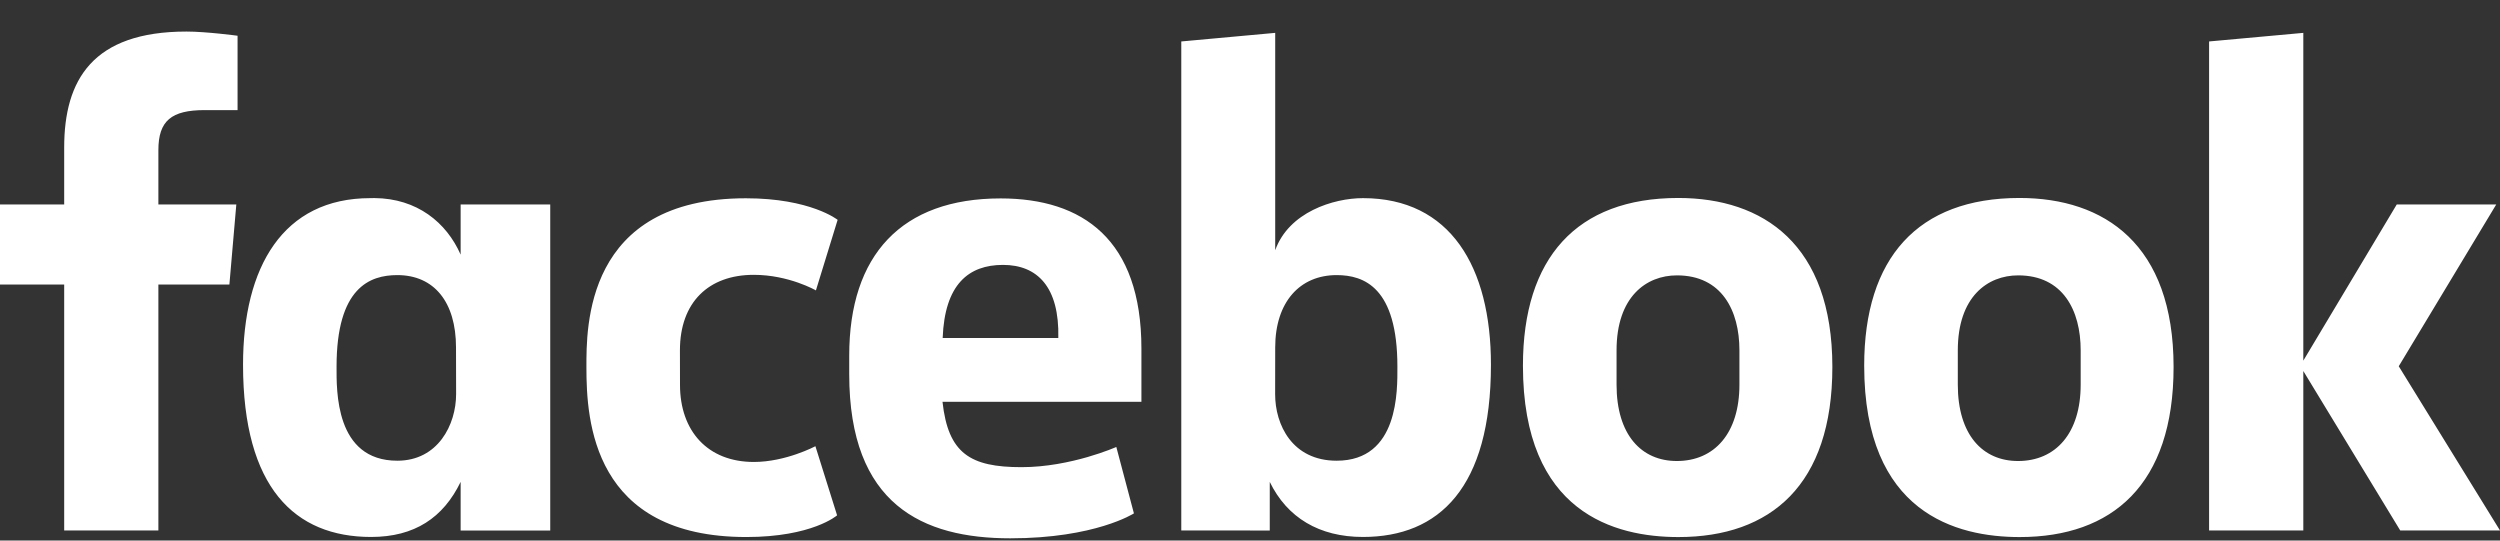 <svg width="74" height="16" viewBox="0 0 74 16" fill="none" xmlns="http://www.w3.org/2000/svg">
<rect x="0" y="0" width="74" height="16" fill="#333333" stroke="none"/>
<path d="M4.688 15.702H1.9V8.422H0V6.052H1.9V4.366C1.9 2.367 2.74 0.934 5.521 0.934C6.109 0.934 7.032 1.058 7.032 1.058V3.259H6.062C5.074 3.259 4.688 3.573 4.688 4.444V6.052H6.995L6.79 8.422H4.688L4.688 15.702ZM11.086 5.863C11.046 5.863 11.004 5.864 10.962 5.865C8.377 5.865 7.194 7.902 7.194 10.794C7.194 14.436 8.728 15.894 10.983 15.894C12.272 15.894 13.12 15.325 13.635 14.264V15.703H16.287V6.053H13.635V7.537C13.214 6.582 12.343 5.874 11.086 5.863ZM11.761 8.143C12.847 8.143 13.498 8.936 13.498 10.286L13.501 11.664C13.501 12.573 12.963 13.637 11.761 13.637C9.913 13.637 9.962 11.548 9.962 10.852C9.962 8.511 10.947 8.143 11.761 8.143ZM17.358 10.879C17.358 9.706 17.304 5.869 22.078 5.869C23.994 5.869 24.794 6.507 24.794 6.507L24.151 8.596C24.151 8.596 23.352 8.135 22.311 8.135C20.977 8.135 20.126 8.945 20.126 10.369L20.128 11.391C20.128 12.76 20.949 13.674 22.313 13.674C23.262 13.674 24.136 13.208 24.136 13.208L24.778 15.254C24.778 15.254 24.046 15.896 22.091 15.896C17.546 15.896 17.358 12.453 17.358 10.879ZM40.344 5.865C42.93 5.865 44.132 7.902 44.132 10.794C44.132 14.436 42.597 15.894 40.343 15.894C39.053 15.894 38.1 15.325 37.585 14.264V15.703L34.966 15.702V1.227L37.746 0.973V7.407C38.148 6.281 39.467 5.865 40.344 5.865ZM39.565 8.143C38.479 8.143 37.746 8.936 37.746 10.286L37.744 11.664C37.742 12.573 38.251 13.637 39.565 13.637C41.413 13.637 41.363 11.548 41.363 10.852C41.363 8.511 40.379 8.143 39.565 8.143ZM29.618 5.873C26.686 5.873 25.137 7.548 25.137 10.524V11.077C25.137 14.939 27.312 15.934 29.904 15.934C32.423 15.934 33.564 15.196 33.564 15.196L33.043 13.23C33.043 13.23 31.702 13.828 30.237 13.828C28.719 13.828 28.066 13.423 27.898 11.894H33.786V10.318C33.786 7.089 32.048 5.873 29.618 5.873ZM29.689 7.841C30.704 7.841 31.362 8.493 31.326 10.005H27.903C27.963 8.414 28.672 7.841 29.689 7.841ZM49.676 5.86C46.664 5.86 45.079 7.638 45.079 10.823C45.079 15.193 47.812 15.897 49.681 15.897C52.417 15.897 54.238 14.354 54.238 10.863C54.238 7.229 52.191 5.86 49.676 5.86ZM49.638 8.151C50.962 8.151 51.487 9.189 51.487 10.37V11.386C51.487 12.818 50.753 13.646 49.633 13.646C48.586 13.646 47.85 12.871 47.85 11.386V10.37C47.85 8.787 48.726 8.151 49.638 8.151ZM59.777 5.86C56.765 5.86 55.18 7.638 55.18 10.823C55.18 15.193 57.913 15.897 59.782 15.897C62.518 15.897 64.338 14.354 64.338 10.863C64.338 7.229 62.292 5.86 59.777 5.86ZM59.739 8.151C61.063 8.151 61.588 9.189 61.588 10.37V11.386C61.588 12.818 60.854 13.646 59.734 13.646C58.687 13.646 57.951 12.871 57.951 11.386V10.37C57.951 8.787 58.827 8.151 59.739 8.151ZM65.389 15.702V1.227L68.178 0.973V10.675L70.944 6.052H73.889L71.003 10.841L74 15.702H71.047L68.178 10.982V15.702H65.389Z" fill="white"/>
</svg>
